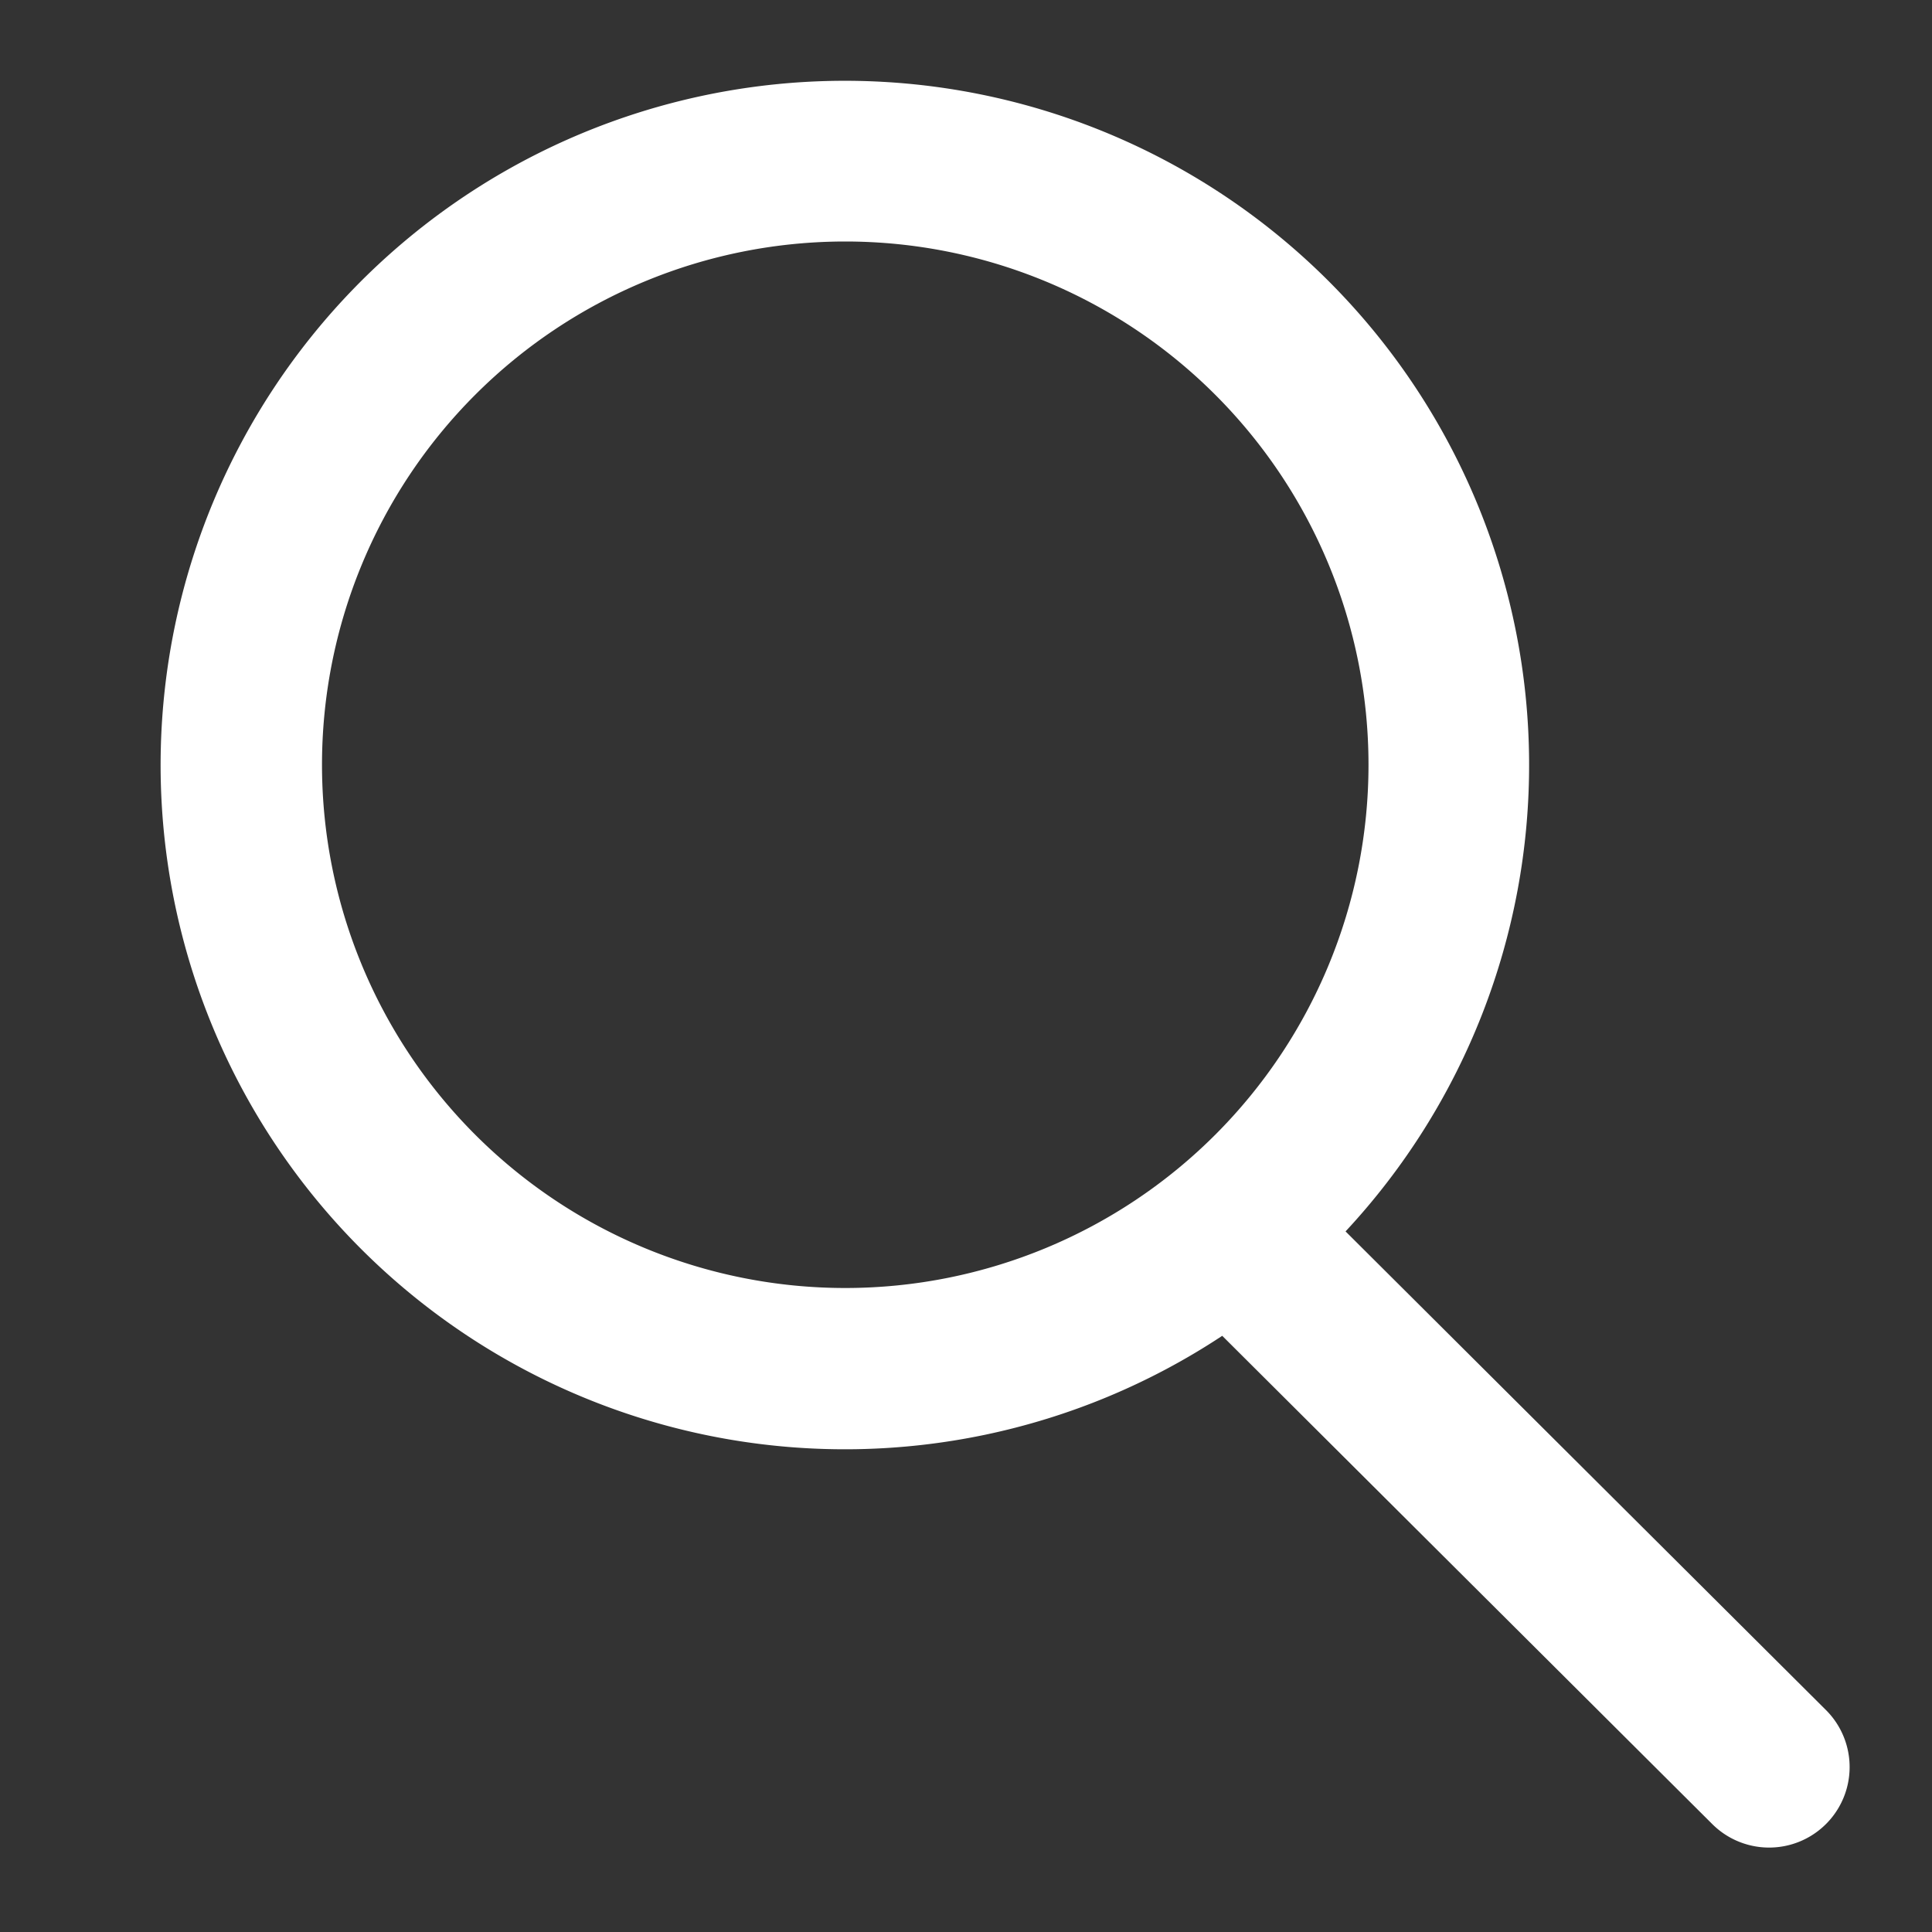 <svg width="24" height="24" xmlns="http://www.w3.org/2000/svg"><rect width="100%" height="100%" fill="#333333" stroke="none"/><path fill="#fff" d="M16.716 15.298l5.968 5.946a1 1 0 01-1.415 1.414l-6.086-6.064a8.5 8.5 0 111.532-1.297zM10.5 16a6.5 6.5 0 100-13 6.5 6.5 0 000 13z"/></svg>